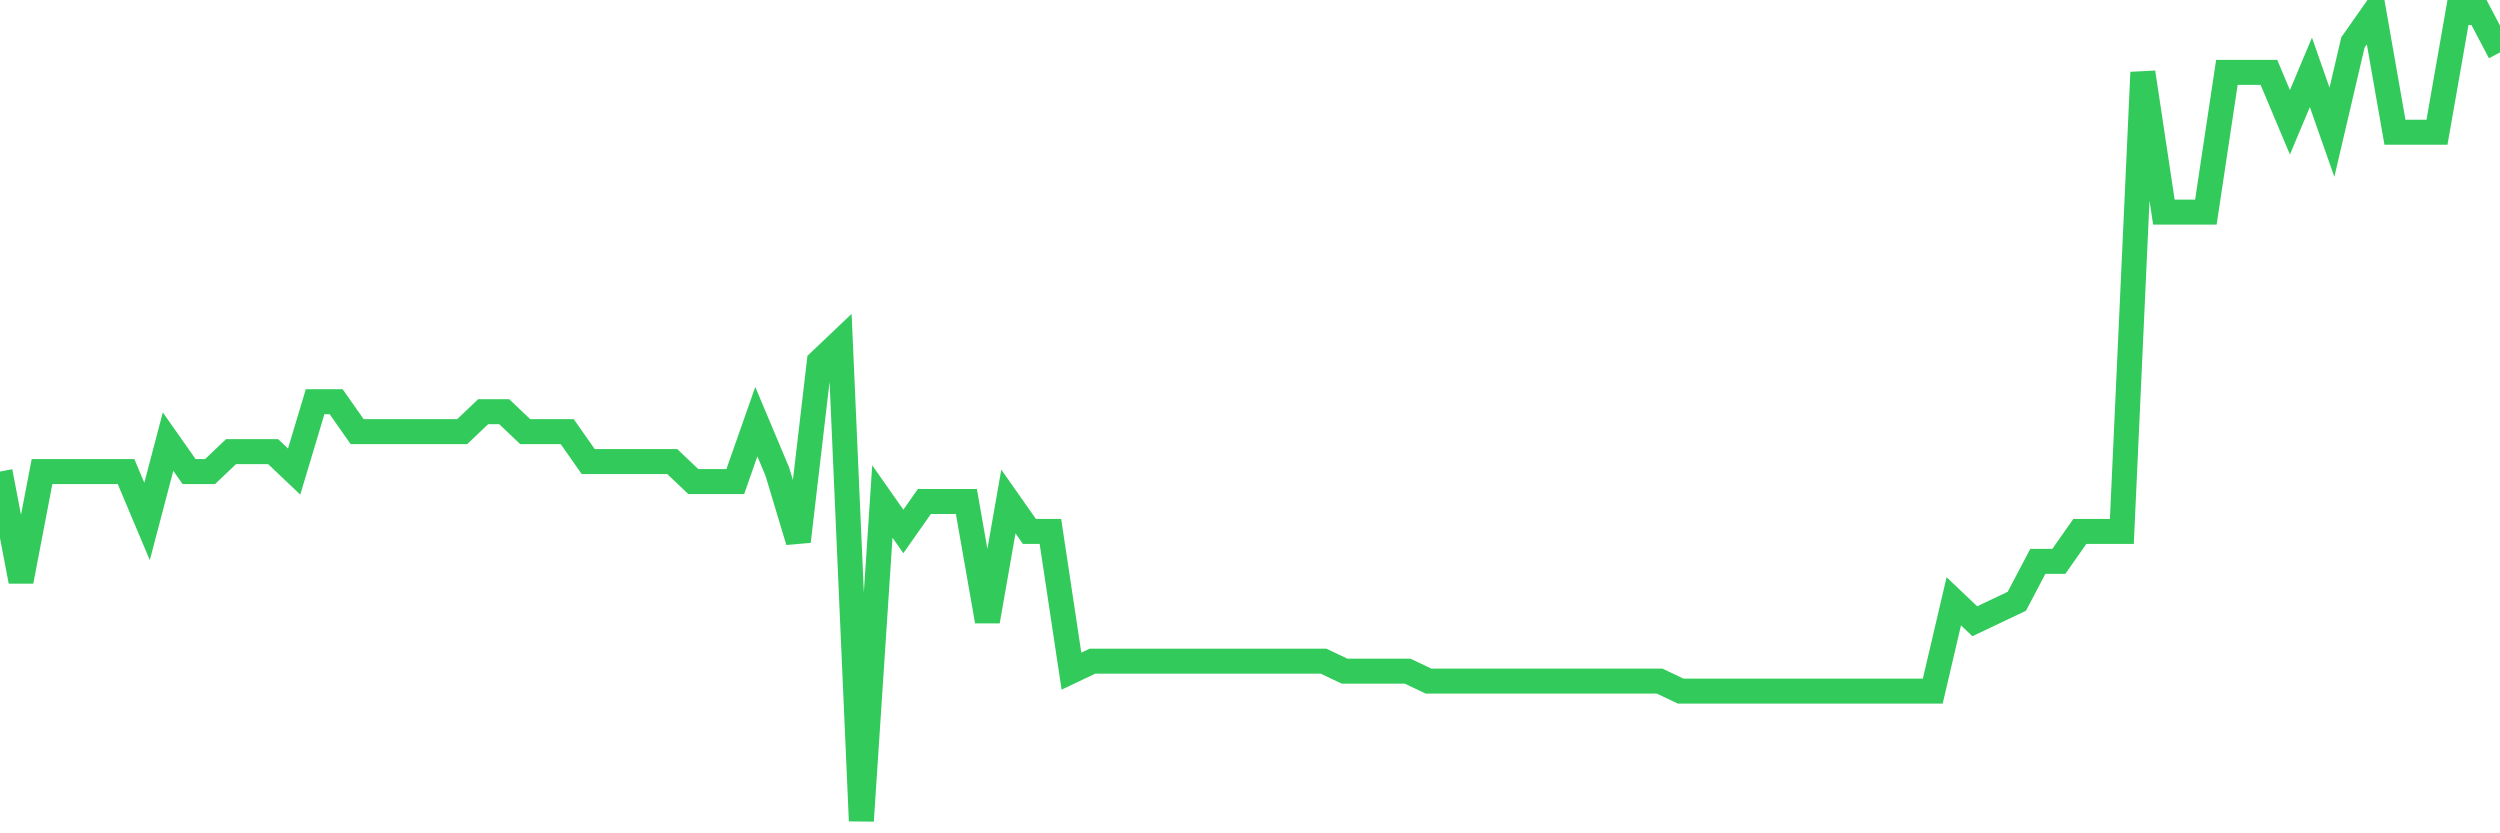 <svg
  xmlns="http://www.w3.org/2000/svg"
  xmlns:xlink="http://www.w3.org/1999/xlink"
  width="120"
  height="40"
  viewBox="0 0 120 40"
  preserveAspectRatio="none"
>
  <polyline
    points="0,22.635 1.008,27.904 2.017,22.635 3.025,22.635 4.034,22.635 5.042,22.635 6.05,22.635 7.059,25.03 8.067,21.198 9.076,22.635 10.084,22.635 11.092,21.677 12.101,21.677 13.109,21.677 14.118,22.635 15.126,19.281 16.134,19.281 17.143,20.719 18.151,20.719 19.16,20.719 20.168,20.719 21.176,20.719 22.185,20.719 23.193,19.76 24.202,19.76 25.21,20.719 26.218,20.719 27.227,20.719 28.235,22.156 29.244,22.156 30.252,22.156 31.261,22.156 32.269,22.156 33.277,23.114 34.286,23.114 35.294,23.114 36.303,20.24 37.311,22.635 38.319,25.988 39.328,17.365 40.336,16.407 41.345,39.4 42.353,24.072 43.361,25.509 44.37,24.072 45.378,24.072 46.387,24.072 47.395,29.82 48.403,24.072 49.412,25.509 50.42,25.509 51.429,32.215 52.437,31.736 53.445,31.736 54.454,31.736 55.462,31.736 56.471,31.736 57.479,31.736 58.487,31.736 59.496,31.736 60.504,31.736 61.513,31.736 62.521,31.736 63.529,31.736 64.538,32.215 65.546,32.215 66.555,32.215 67.563,32.215 68.571,32.694 69.58,32.694 70.588,32.694 71.597,32.694 72.605,32.694 73.613,32.694 74.622,32.694 75.63,32.694 76.639,32.694 77.647,32.694 78.655,32.694 79.664,32.694 80.672,33.173 81.681,33.173 82.689,33.173 83.697,33.173 84.706,33.173 85.714,33.173 86.723,33.173 87.731,33.173 88.739,33.173 89.748,33.173 90.756,33.173 91.765,33.173 92.773,33.173 93.782,28.862 94.79,29.82 95.798,29.341 96.807,28.862 97.815,26.946 98.824,26.946 99.832,25.509 100.84,25.509 101.849,25.509 102.857,3.474 103.866,10.18 104.874,10.18 105.882,10.18 106.891,3.474 107.899,3.474 108.908,3.474 109.916,5.869 110.924,3.474 111.933,6.348 112.941,2.037 113.95,0.6 114.958,6.348 115.966,6.348 116.975,6.348 117.983,0.6 118.992,0.6 120,2.516"
    fill="none"
    stroke="#32ca5b"
    stroke-width="1.2"
  >
  </polyline>
</svg>
